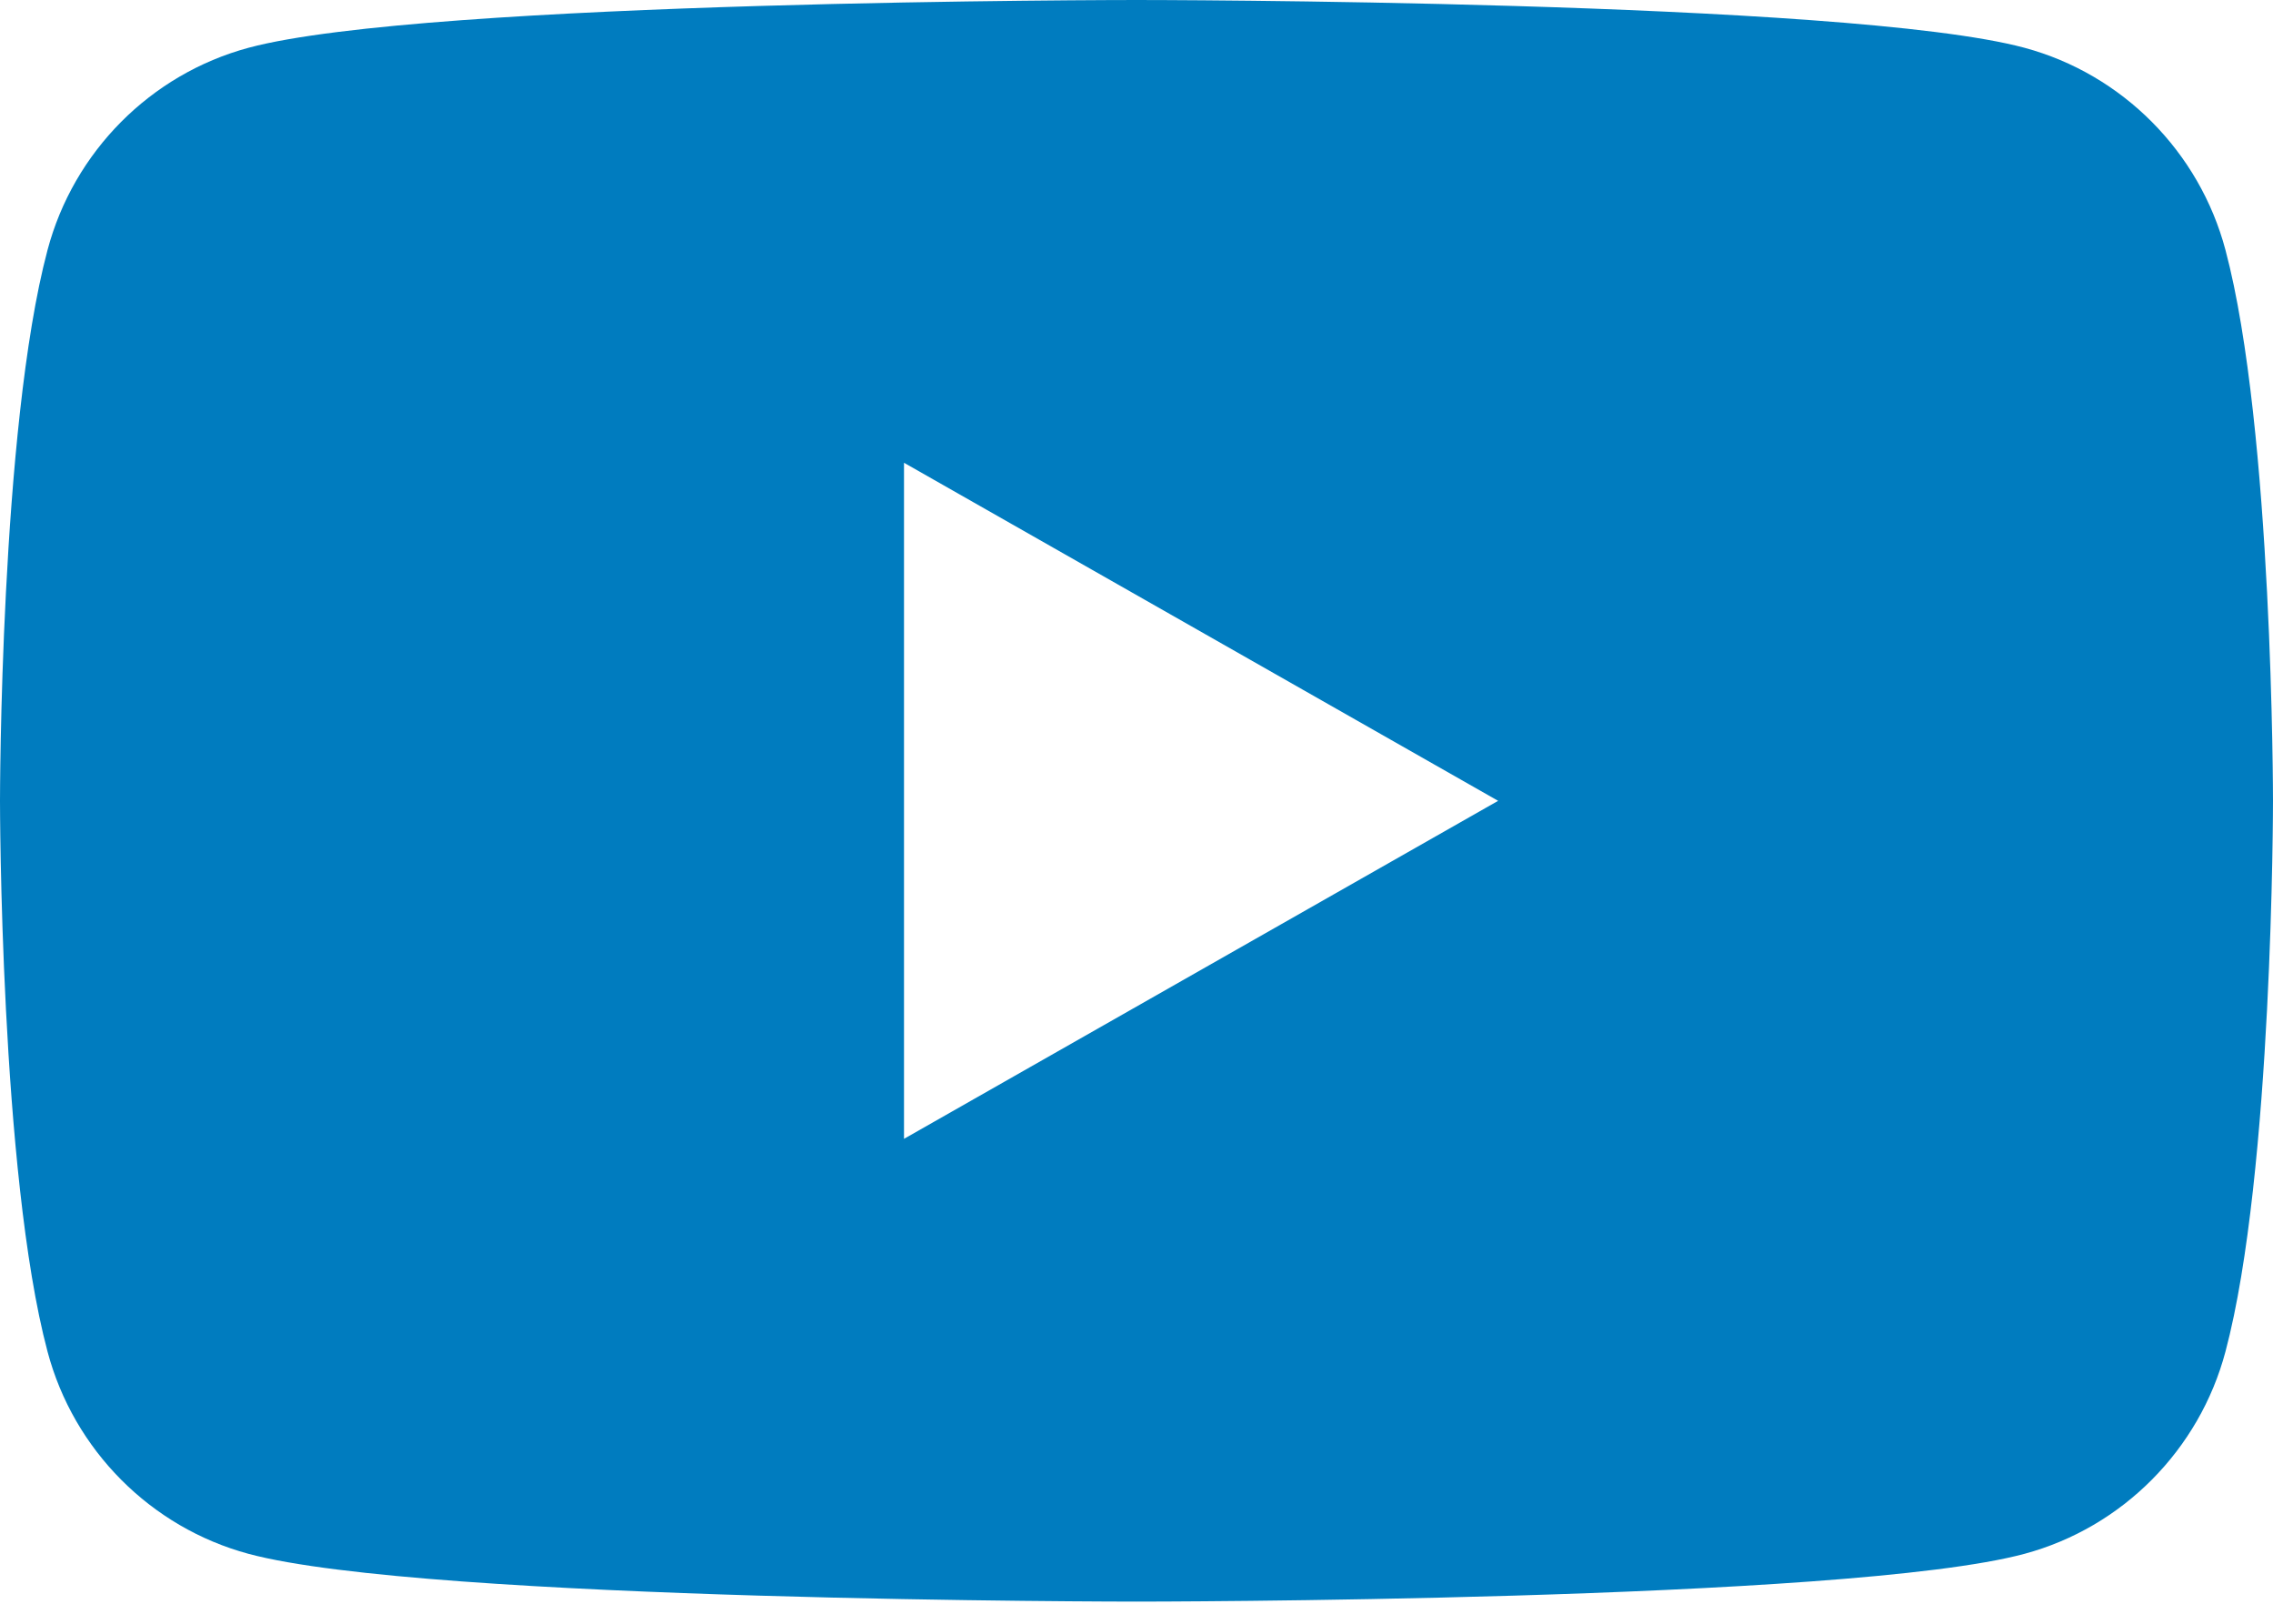 <svg role="img" width="42" height="30" viewBox="0 0 42 30" fill="none" xmlns="http://www.w3.org/2000/svg">
<title>YouTube</title>
<path fill-rule="evenodd" clip-rule="evenodd" d="M37.409 0.883C39.215 1.37 40.64 2.802 41.122 4.62C42 7.918 42 14.796 42 14.796C42 14.796 42 21.673 41.122 24.971C40.64 26.789 39.215 28.221 37.409 28.708C34.135 29.591 21 29.591 21 29.591C21 29.591 7.865 29.591 4.591 28.708C2.785 28.221 1.36 26.789 0.878 24.971C0 21.673 0 14.796 0 14.796C0 14.796 0 7.918 0.878 4.62C1.36 2.802 2.785 1.37 4.591 0.883C7.865 0 21 0 21 0C21 0 34.135 0 37.409 0.883ZM27.682 14.796L16.704 21.041V8.55L27.682 14.796Z" fill="#007CBF"/>
</svg>
